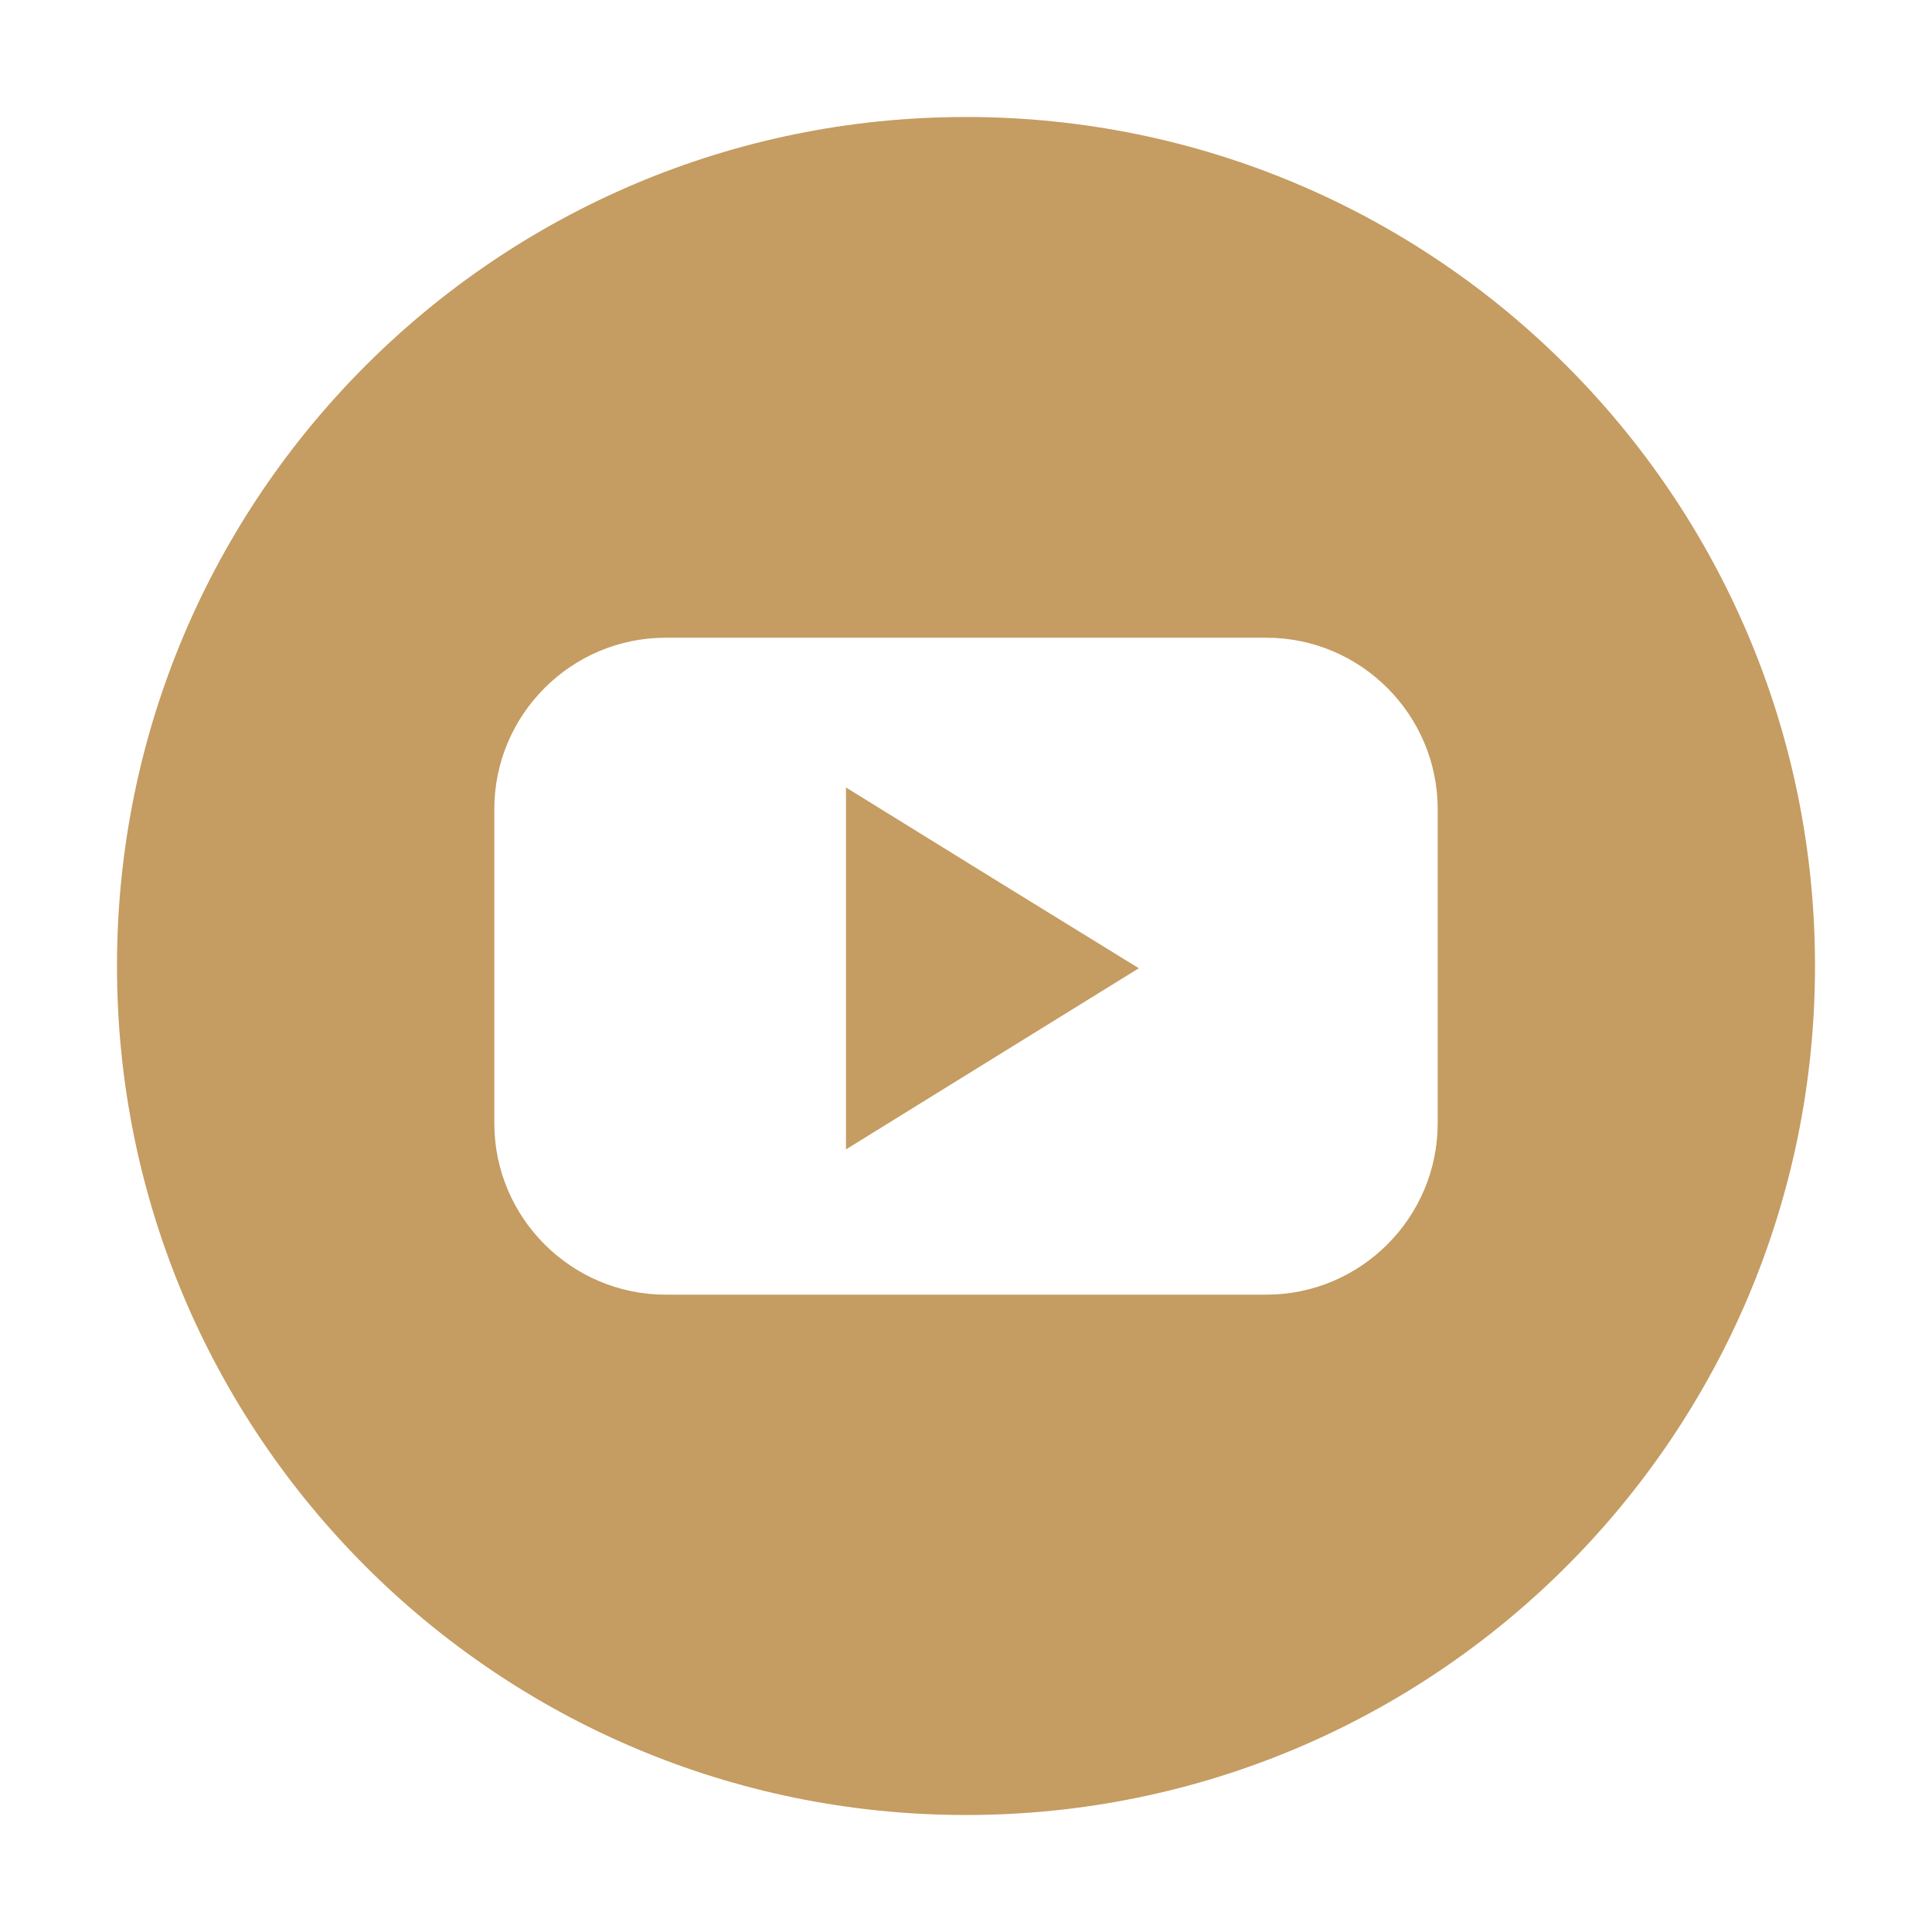 <?xml version="1.0" encoding="UTF-8"?> <svg xmlns="http://www.w3.org/2000/svg" width="36" height="36" viewBox="0 0 36 36" fill="none"> <path d="M15.764 14.674V21.417L18.492 19.729L21.22 18.042L18.492 16.361L15.764 14.674Z" fill="#C59C61"></path> <path d="M18 2.18C9.26 2.18 2.18 9.26 2.18 18C2.18 26.74 9.26 33.82 18 33.82C26.74 33.82 33.82 26.74 33.82 18C33.82 9.26 26.74 2.18 18 2.18ZM26.789 20.932C26.789 22.69 25.355 24.124 23.597 24.124H12.403C10.645 24.124 9.211 22.69 9.211 20.932V15.075C9.211 13.317 10.645 11.883 12.403 11.883H23.597C25.355 11.883 26.789 13.317 26.789 15.075V20.932Z" fill="#C59C61"></path> </svg> 